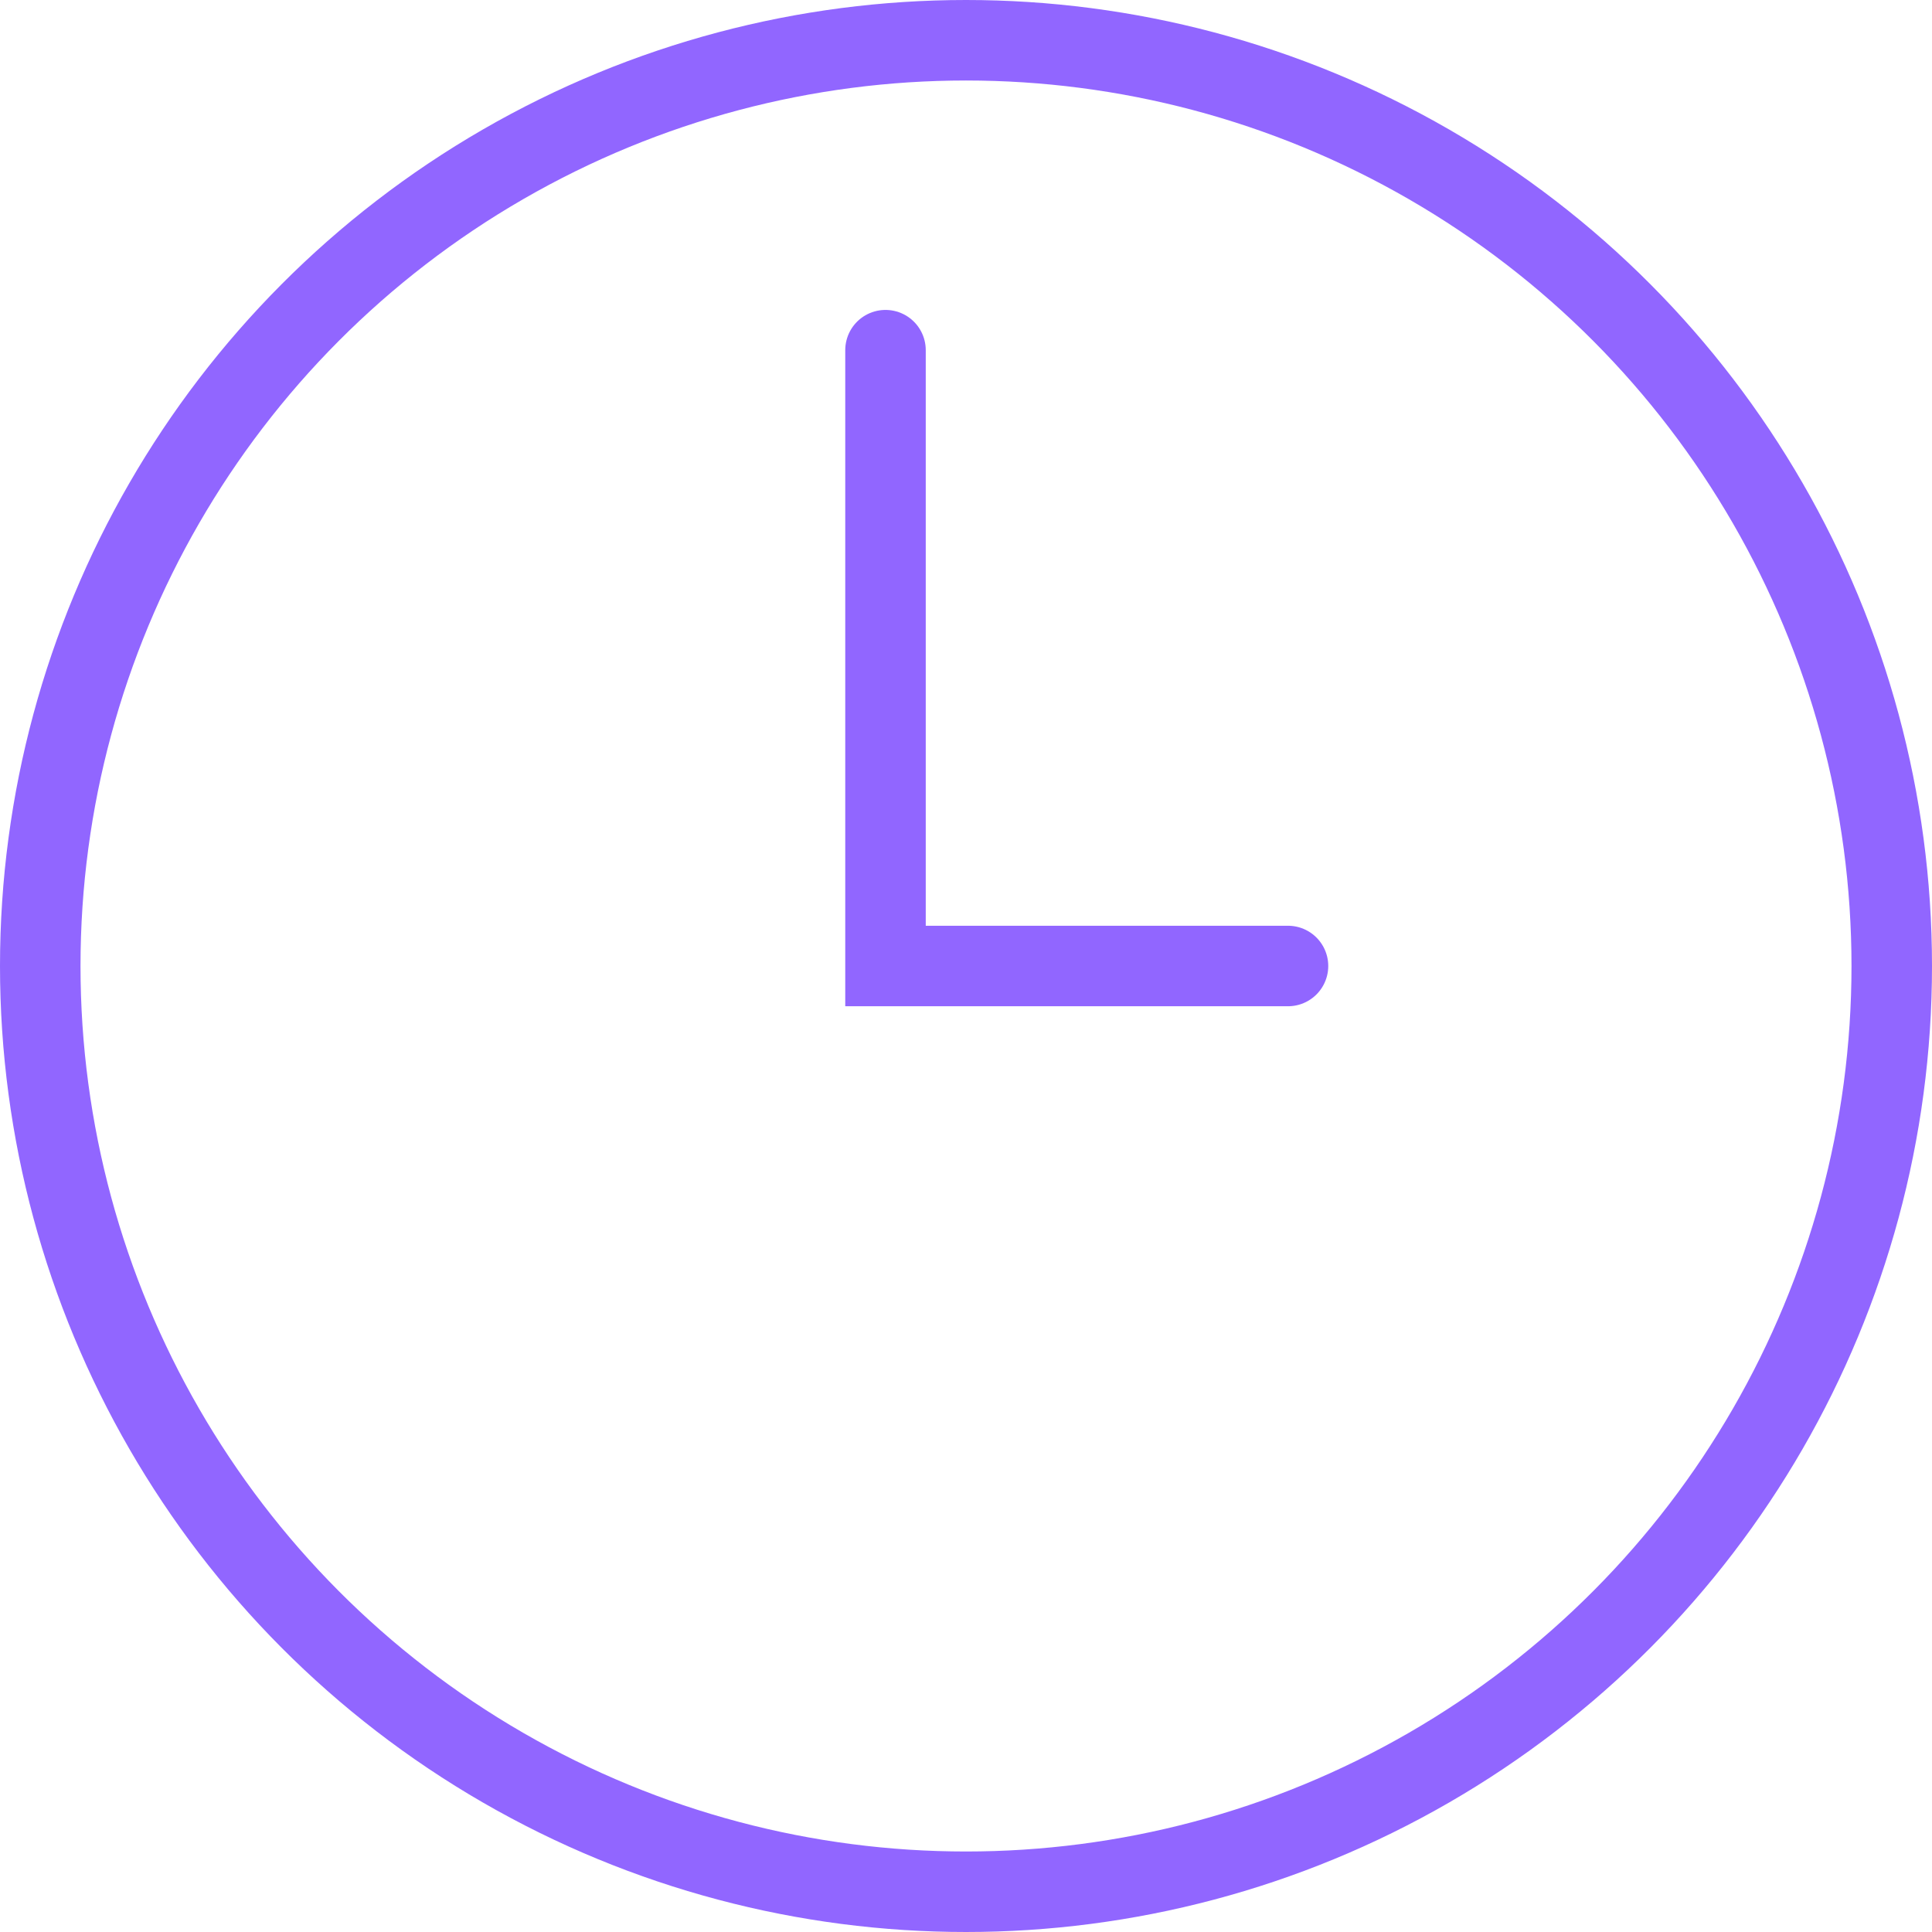 <?xml version="1.0" encoding="UTF-8"?>
<svg width="48px" height="48px" viewBox="0 0 48 48" version="1.1" xmlns="http://www.w3.org/2000/svg" xmlns:xlink="http://www.w3.org/1999/xlink">
    <title>clock-icon</title>
    <g id="Page-1" stroke="none" stroke-width="1" fill="none" fill-rule="evenodd">
        <g id="clock-icon" stroke="#9166FF" stroke-width="2">
            <circle id="Oval" cx="24" cy="24" r="23"></circle>
            <polyline id="Path-5" stroke-linecap="round" points="22 8.7 22 24 32 24"></polyline>
        </g>
    </g>
</svg>